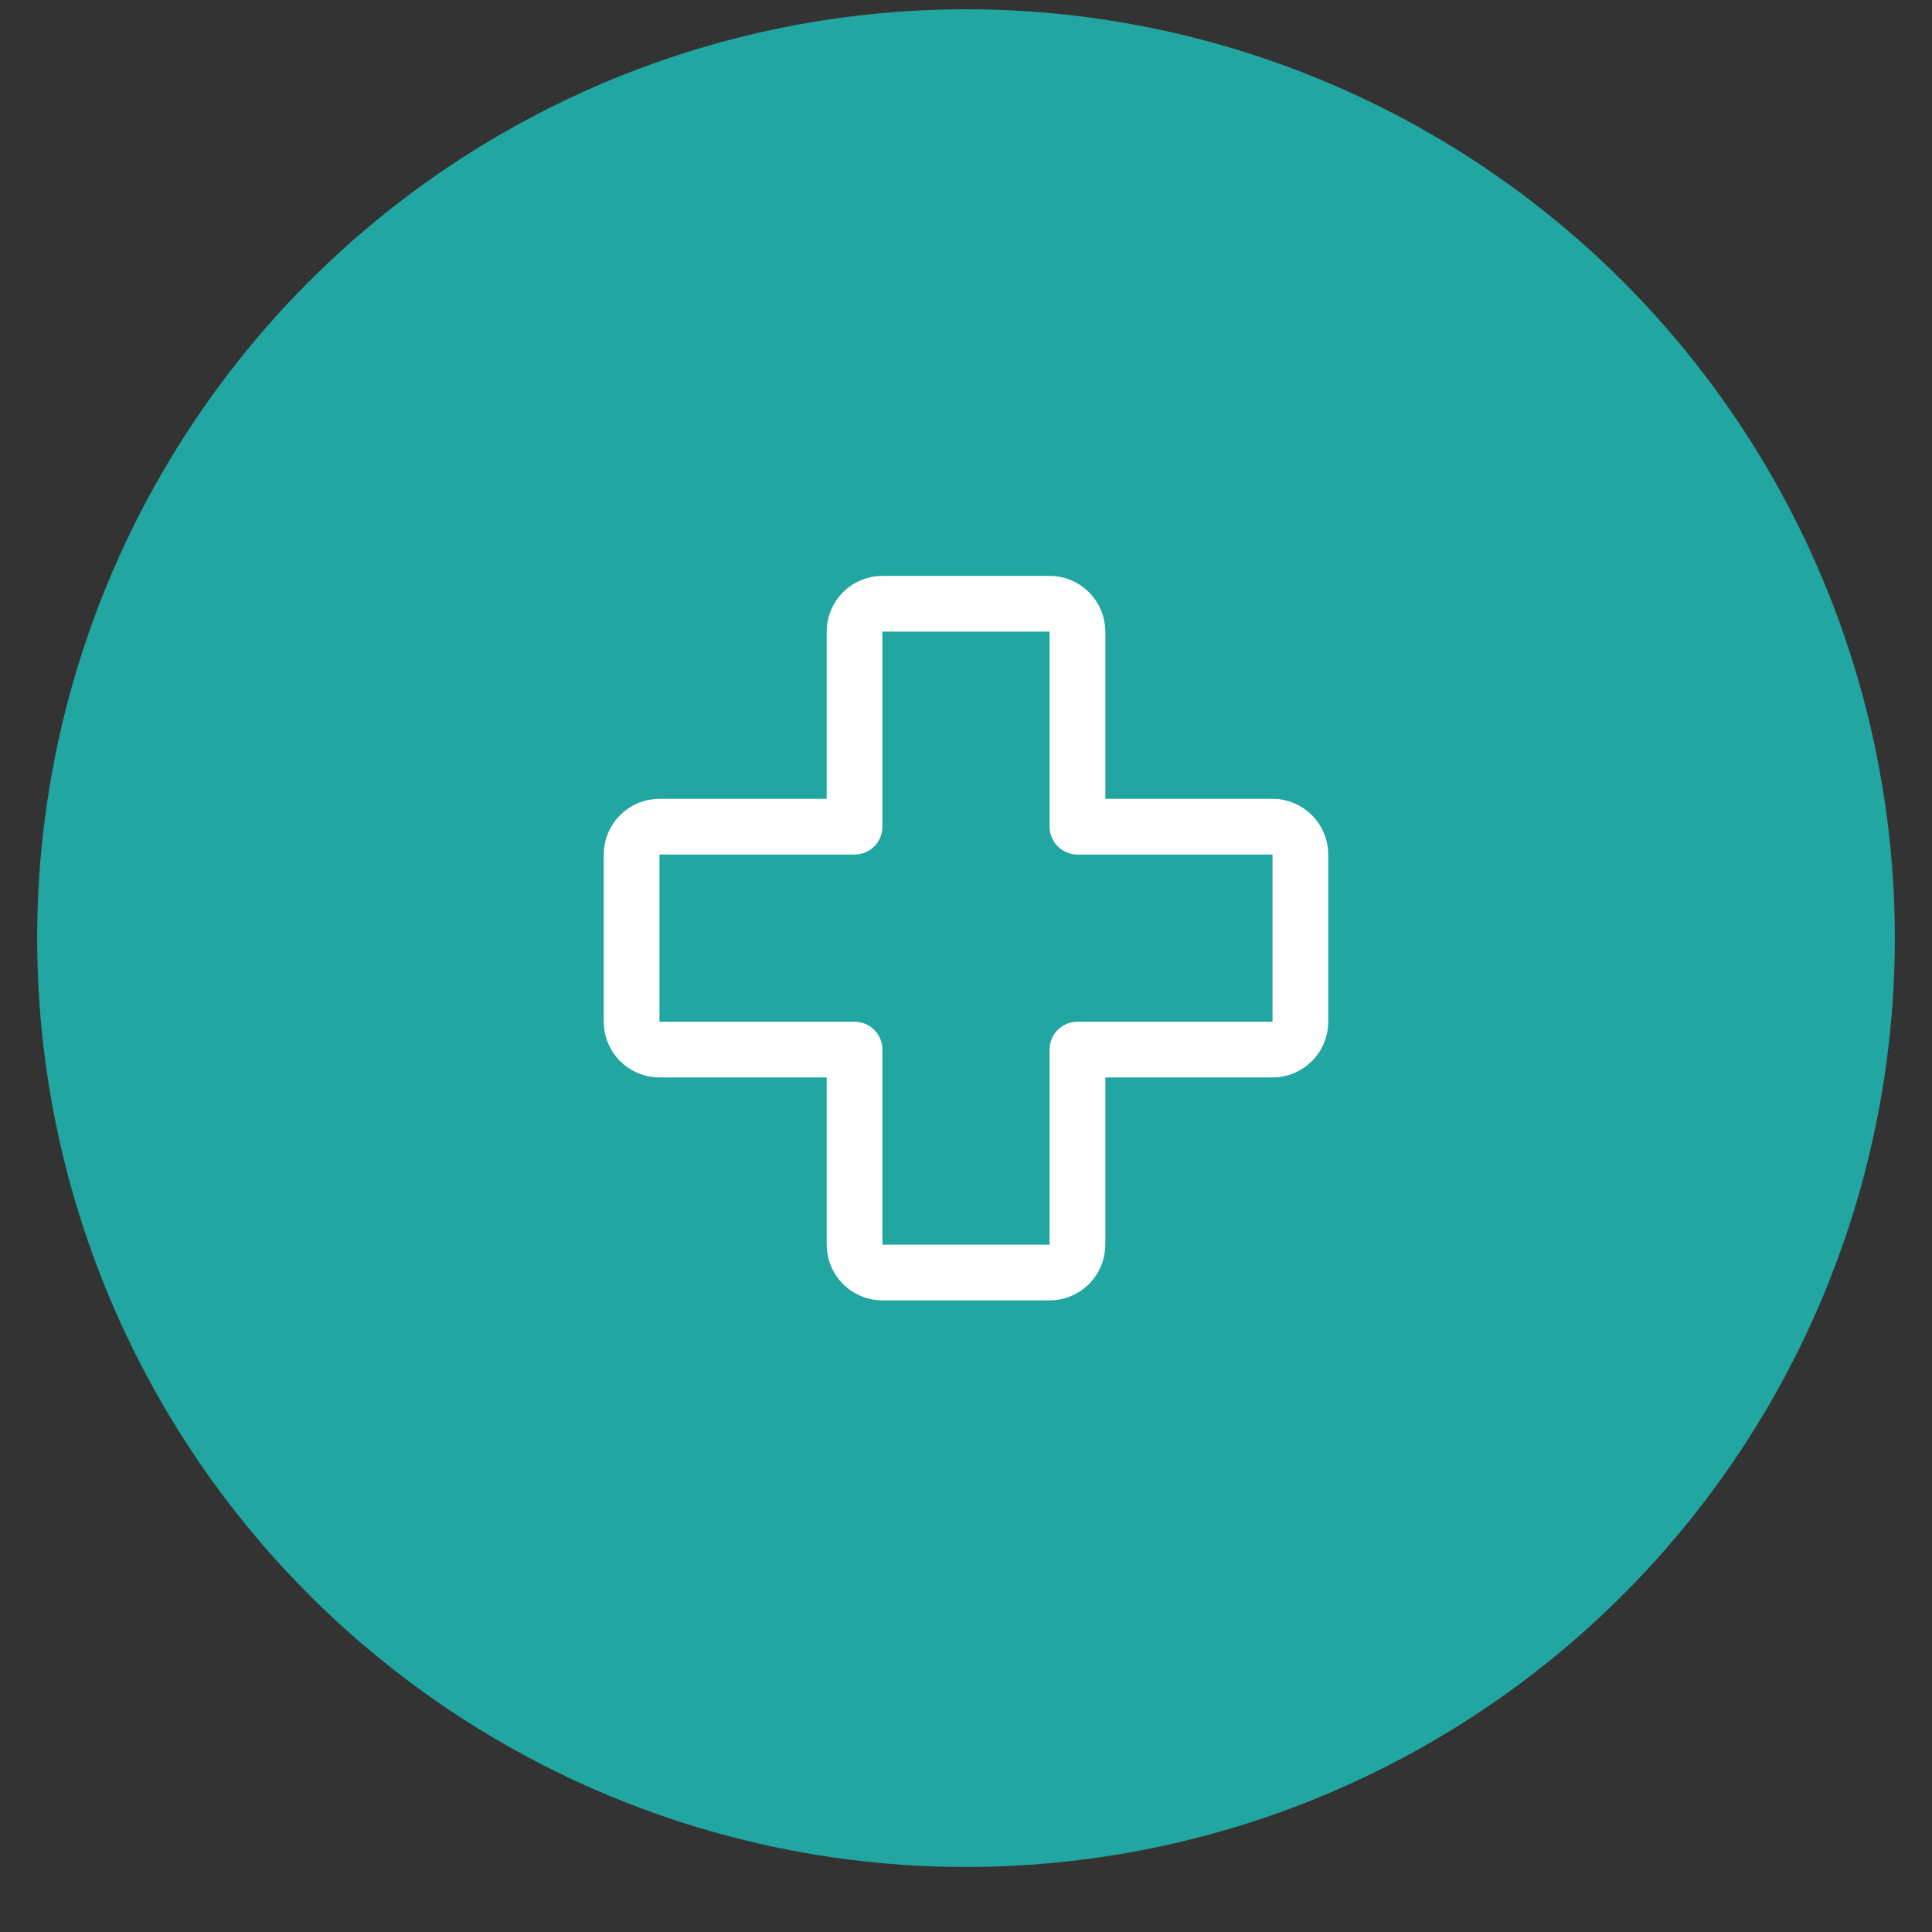 <?xml version="1.0" encoding="UTF-8"?> <svg xmlns="http://www.w3.org/2000/svg" width="26" height="26" viewBox="0 0 26 26" fill="none"><rect x="0" y="0" width="26" height="26" fill="#333333" stroke="none"/> <circle cx="13" cy="12.625" r="12.5" fill="#21A6A1"></circle> <path d="M11.5 14.125H8.875C8.776 14.125 8.68 14.085 8.61 14.015C8.54 13.945 8.5 13.85 8.5 13.75V11.5C8.5 11.4 8.54 11.305 8.61 11.235C8.68 11.165 8.776 11.125 8.875 11.125H11.5V8.5C11.5 8.401 11.54 8.305 11.61 8.235C11.68 8.165 11.775 8.125 11.875 8.125H14.125C14.225 8.125 14.32 8.165 14.39 8.235C14.46 8.305 14.5 8.401 14.5 8.5V11.125H17.125C17.224 11.125 17.32 11.165 17.39 11.235C17.46 11.305 17.5 11.4 17.5 11.5V13.75C17.5 13.85 17.46 13.945 17.39 14.015C17.32 14.085 17.224 14.125 17.125 14.125H14.5V16.75C14.5 16.849 14.46 16.945 14.39 17.015C14.32 17.085 14.225 17.125 14.125 17.125H11.875C11.775 17.125 11.68 17.085 11.61 17.015C11.54 16.945 11.5 16.849 11.5 16.75V14.125Z" stroke="white" stroke-width="0.75" stroke-linecap="round" stroke-linejoin="round"></path> </svg> 
